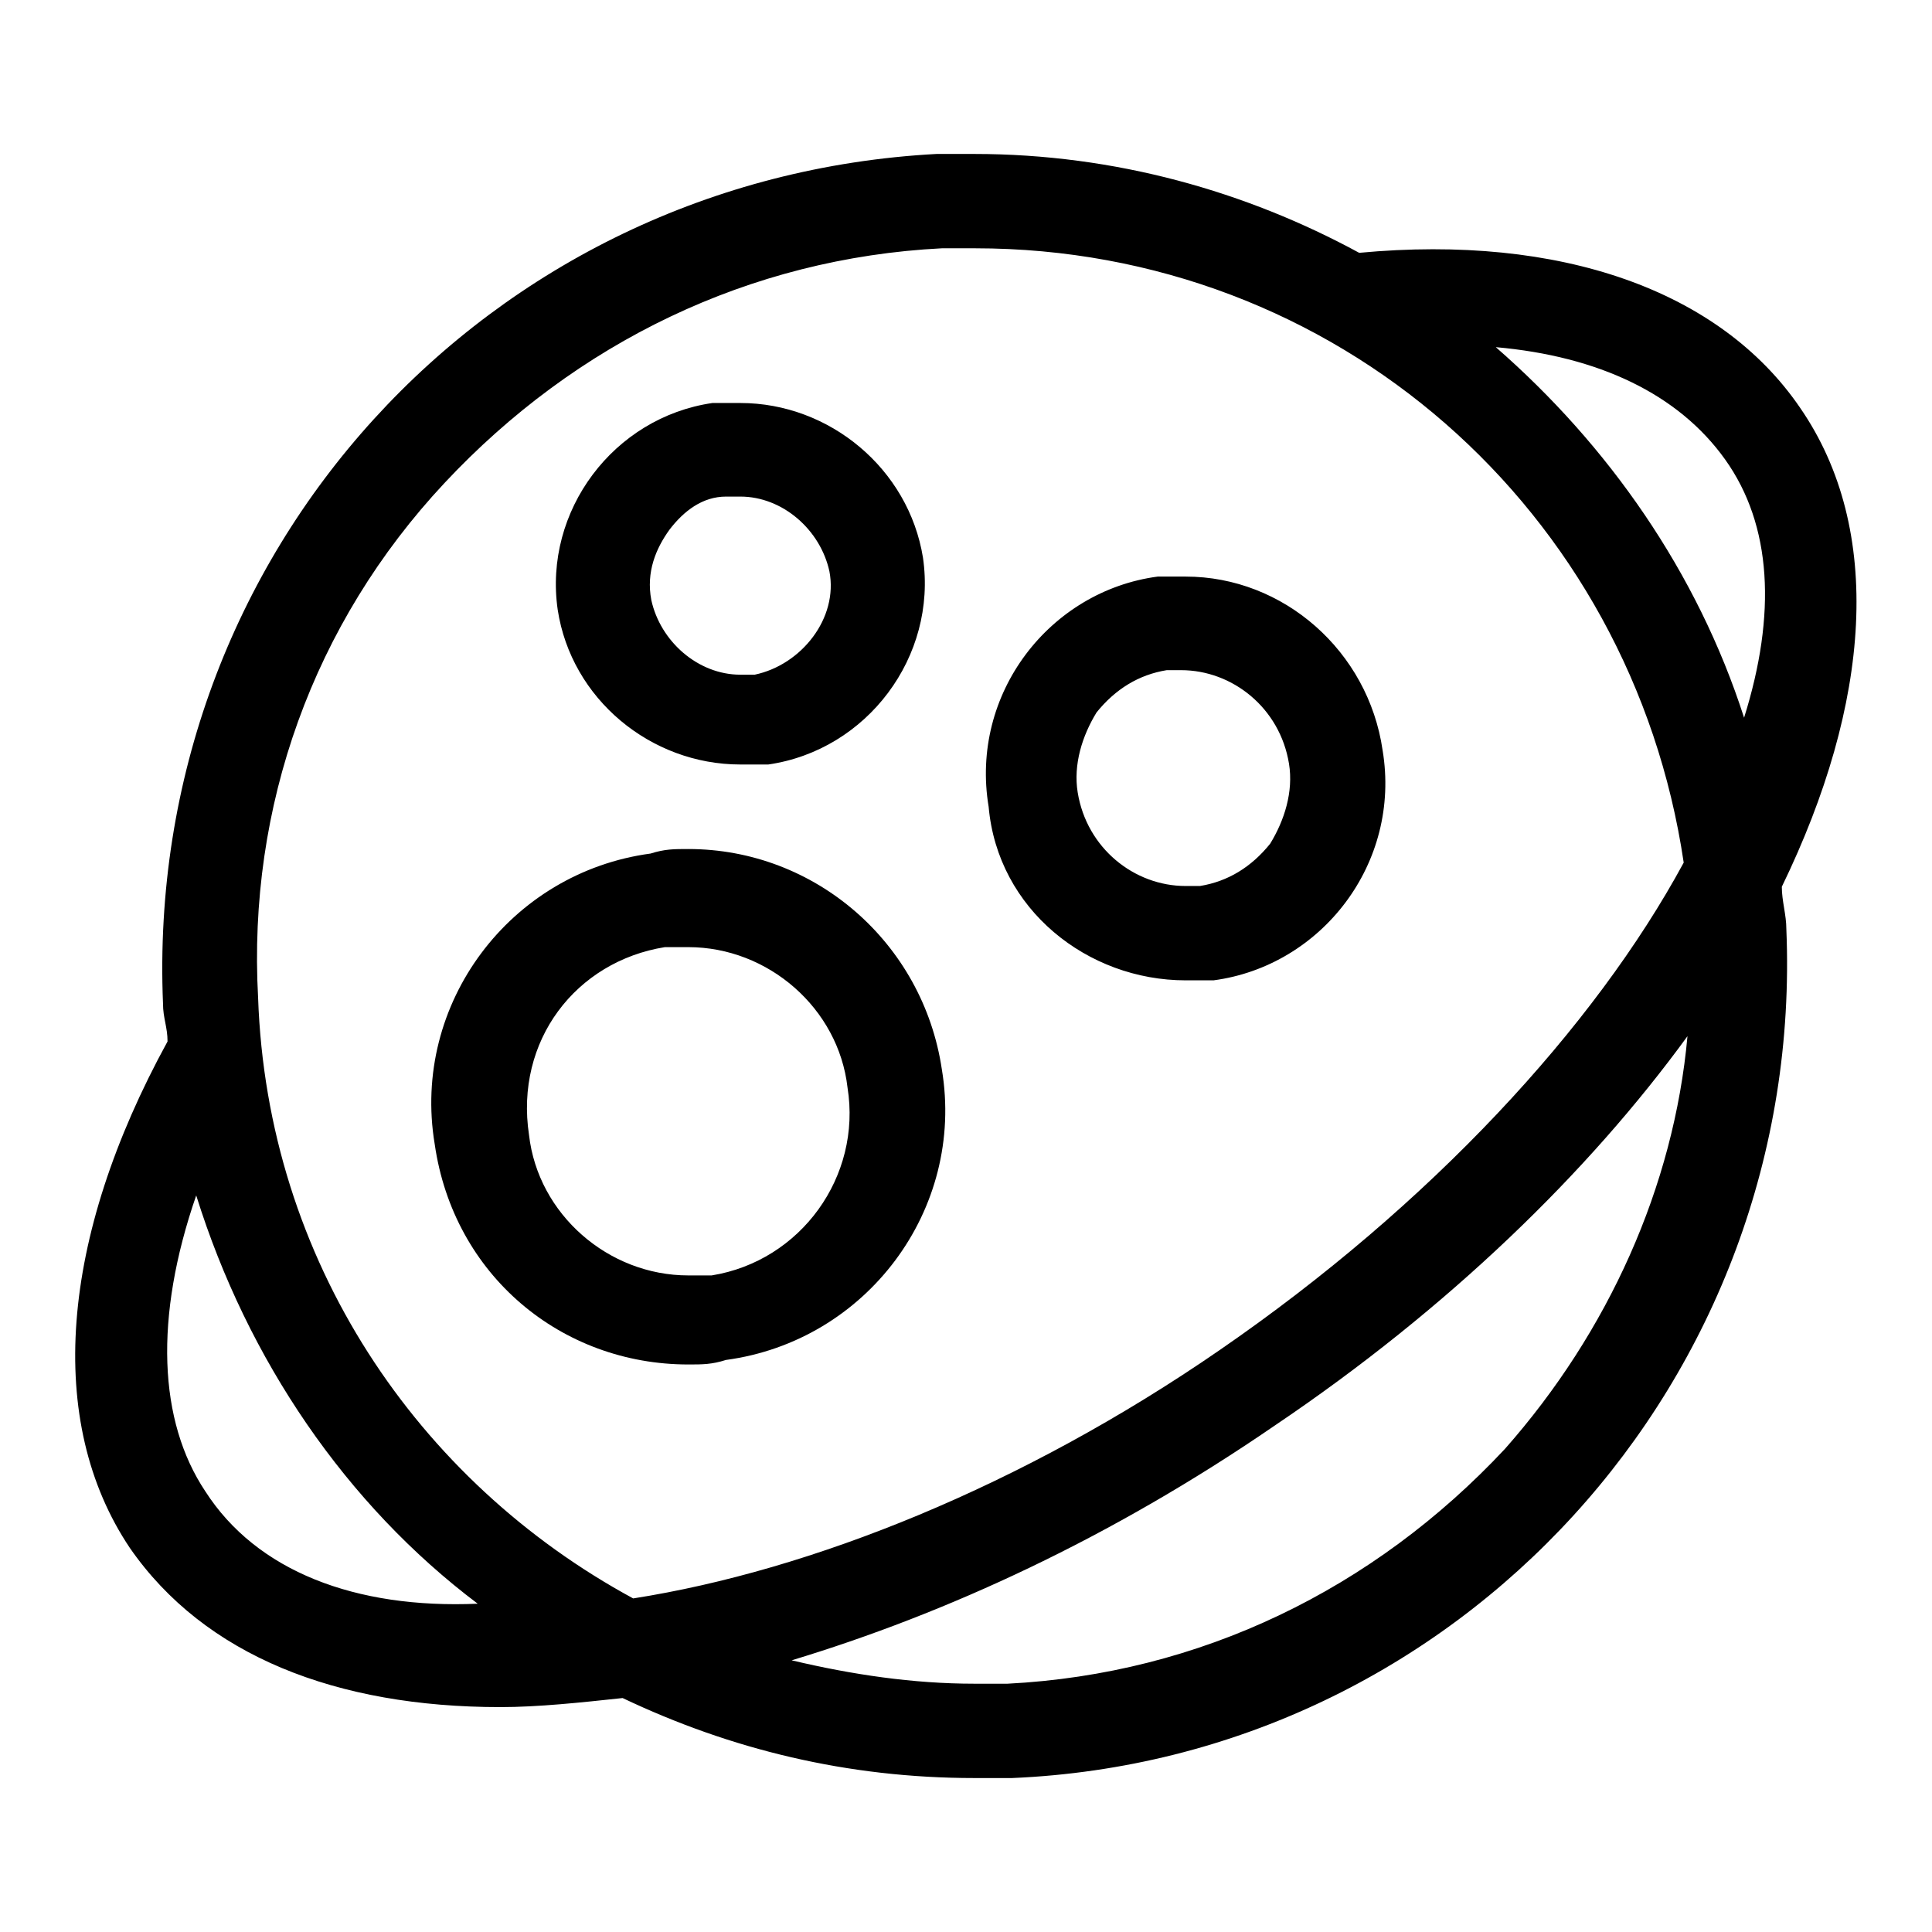 <?xml version="1.0" encoding="utf-8"?>
<!-- Svg Vector Icons : http://www.onlinewebfonts.com/icon -->
<!DOCTYPE svg PUBLIC "-//W3C//DTD SVG 1.1//EN" "http://www.w3.org/Graphics/SVG/1.1/DTD/svg11.dtd">
<svg version="1.1" xmlns="http://www.w3.org/2000/svg" xmlns:xlink="http://www.w3.org/1999/xlink" x="0px" y="0px" viewBox="0 0 256 256" enable-background="new 0 0 256 256" xml:space="preserve">
<g> <path fill="#000000" d="M238.5,54c-10.6-15.5-31.7-23-58.4-20.5c-14.9-8.1-32.3-13.1-51-13.1h-5C64.5,23.6,19.1,73.3,21.6,133 c0,1.9,0.6,3.1,0.6,5c-14.3,26.1-16.2,50.4-5,67.1c9.9,14.3,27.4,21.1,49.1,21.1c5,0,10.6-0.6,16.2-1.2 c14.3,6.8,29.8,10.6,46.6,10.6h5c59.1-2.5,105.1-52.8,102.6-112.5c0-1.9-0.6-3.7-0.6-5.6C247.9,93.2,249.7,70.2,238.5,54L238.5,54z  M228.6,60.9c6.2,8.7,6.8,20.5,2.5,34.2c-6.2-19.3-18-36.1-32.9-49.1C211.8,47.2,222.4,52.2,228.6,60.9z M58.9,64 c17.4-18.6,40.4-29.8,65.9-31.1h4.4c47.9,0,87,34.8,93.9,81.4c-11.8,21.8-33.6,45.4-61.5,64.6c-26.1,18-54.1,29.2-77.7,32.9 c-28.6-15.5-48.5-44.8-49.7-79.6C32.8,106.9,41.5,82.6,58.9,64L58.9,64z M27.2,197.6c-6.2-9.3-6.8-23-1.2-39.2 c6.8,21.8,19.9,41,37.3,54.1C47.1,213.2,34,208.2,27.2,197.6z M199.4,192c-17.4,18.6-40.4,29.8-65.9,31.1h-4.4 c-8.1,0-16.2-1.2-24.2-3.1c20.5-6.2,42.3-16.2,64-31.1c23-15.5,41.6-33.6,54.7-51.6C221.8,157.2,213.1,176.5,199.4,192z"/> <path fill="#000000" d="M98.1,101.3h3.7c13.1-1.9,22.4-14.3,20.5-27.4c-1.9-11.8-12.4-20.5-24.2-20.5h-3.7 c-13.1,1.9-22.4,14.3-20.5,27.4C75.7,92.6,86.2,101.3,98.1,101.3z M88.7,70.2c1.9-2.5,4.4-4.4,7.5-4.4h1.9c5.6,0,10.6,4.4,11.8,9.9 c1.2,6.2-3.7,12.4-9.9,13.7h-1.9c-5.6,0-10.6-4.4-11.8-9.9C85.6,75.8,86.9,72.7,88.7,70.2z M91.2,180.8c1.9,0,3.1,0,5-0.6 c18.6-2.5,31.7-19.9,28.6-38.5c-2.5-16.8-16.8-29.2-33.6-29.2c-1.9,0-3.1,0-5,0.6c-18.6,2.5-31.7,19.9-28.6,38.5 C60.1,169,74.4,180.8,91.2,180.8z M88.1,125.5h3.1c10.6,0,19.9,8.1,21.1,18.6c1.9,11.8-6.2,23-18,24.9h-3.1 c-10.6,0-19.9-8.1-21.1-18.6C68.2,137.9,76.3,127.4,88.1,125.5L88.1,125.5z M157.1,129.9h3.7c14.3-1.9,24.9-15.5,22.4-30.5 c-1.9-13.1-13.1-23-26.1-23h-3.7c-14.3,1.9-24.9,15.5-22.4,30.5C132.2,120.5,144.1,129.9,157.1,129.9L157.1,129.9z M145.3,94.4 c2.5-3.1,5.6-5,9.3-5.6h1.9c6.8,0,13.1,5,14.3,12.4c0.6,3.7-0.6,7.5-2.5,10.6c-2.5,3.1-5.6,5-9.3,5.6h-1.9c-6.8,0-13.1-5-14.3-12.4 C142.2,101.3,143.4,97.5,145.3,94.4L145.3,94.4z"/></g>
</svg>